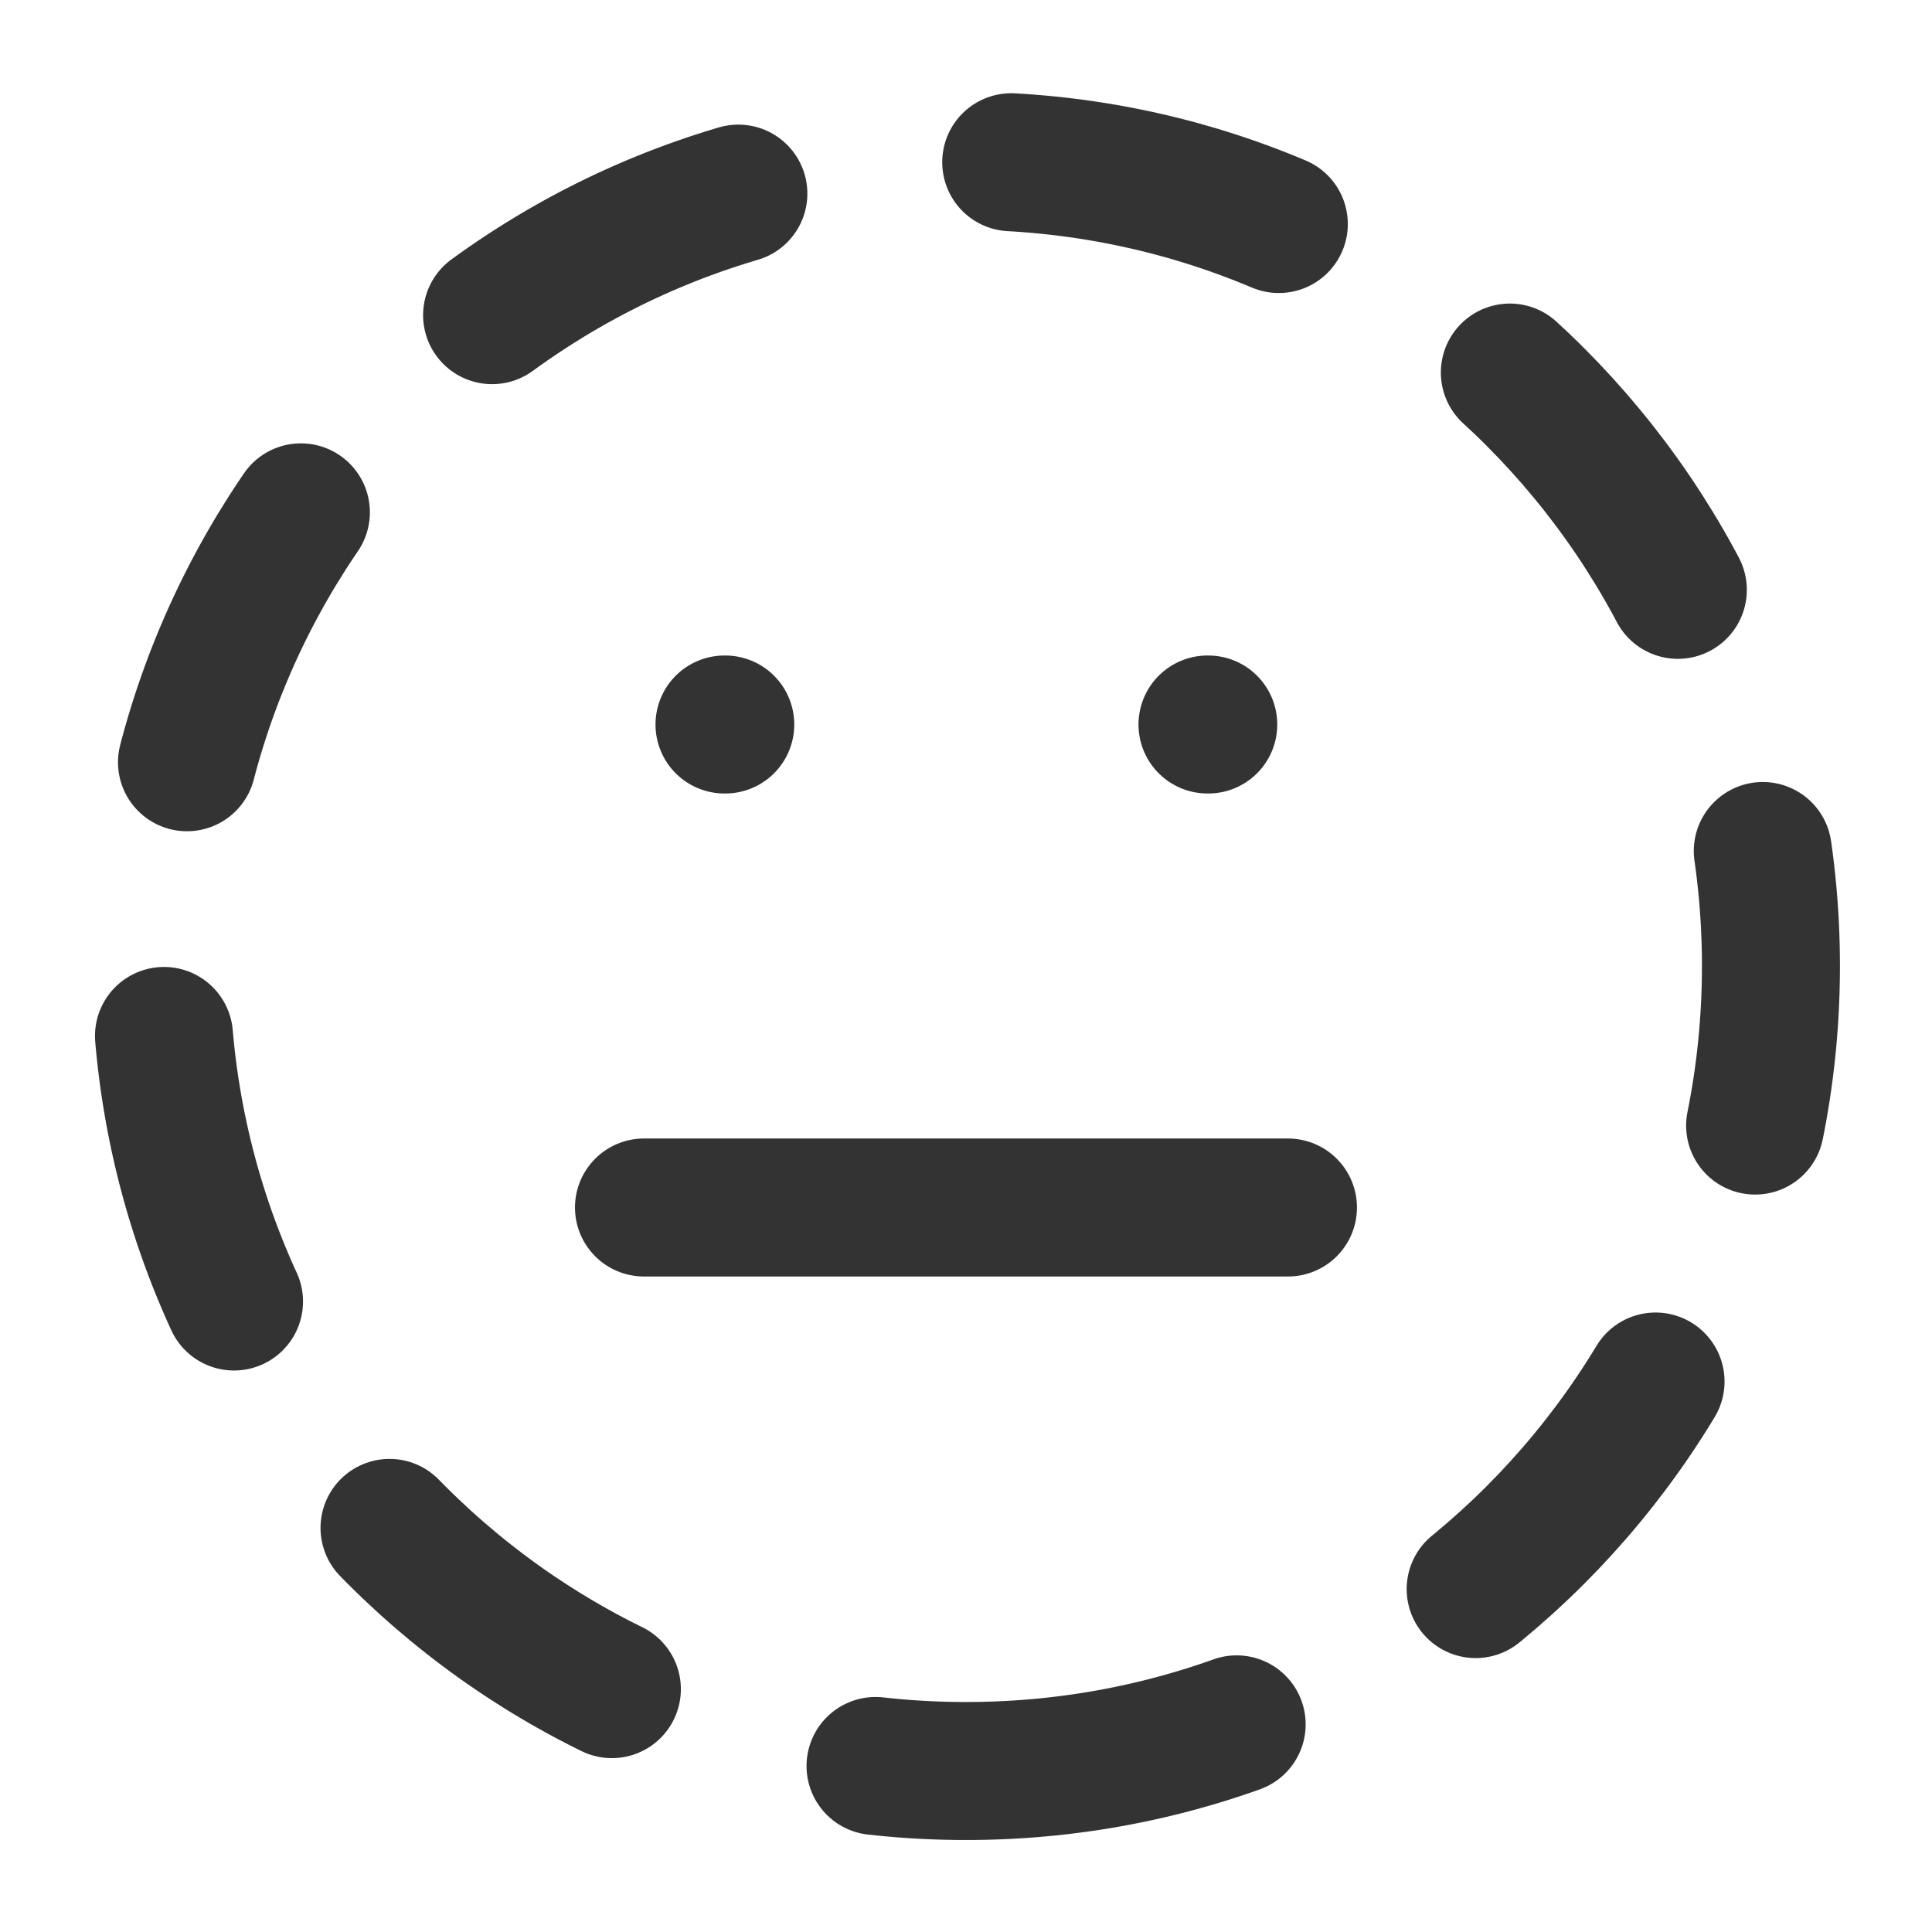 <svg width="28" height="28" viewBox="0 0 28 28" fill="none" xmlns="http://www.w3.org/2000/svg">
<g id="lucide/meh">
<path id="Vector" d="M9.333 17.5H18.666M10.5 10.5H10.511M17.5 10.5H17.511" stroke="#333333" stroke-width="2" stroke-linecap="round" stroke-linejoin="round"/>
<path id="Vector_2" d="M14 25.667C20.443 25.667 25.666 20.443 25.666 14C25.666 7.557 20.443 2.333 14 2.333C7.556 2.333 2.333 7.557 2.333 14C2.333 20.443 7.556 25.667 14 25.667Z" stroke="#333333" stroke-width="2" stroke-linecap="round" stroke-linejoin="round" stroke-dasharray="4 4"/>
</g>
</svg>
